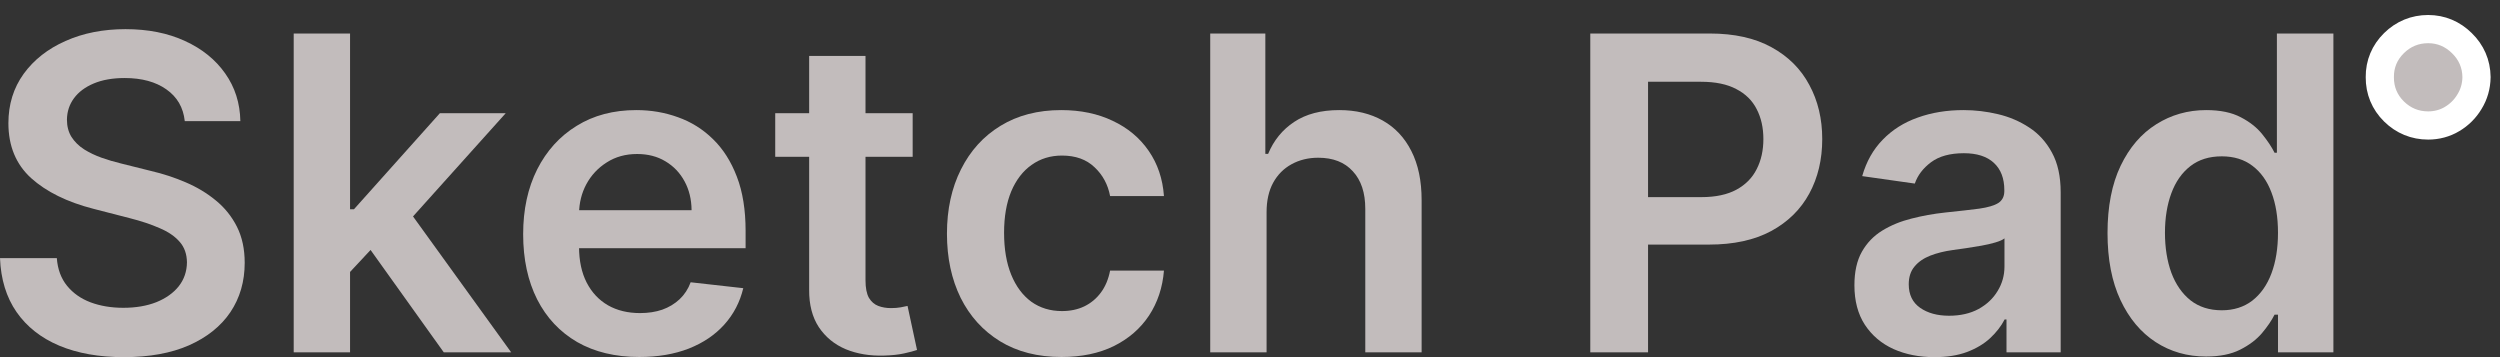 <svg width="133" height="19" viewBox="0 0 133 19" fill="none" xmlns="http://www.w3.org/2000/svg">
    <rect x="0" y="0" width="133" height="19" fill="#333333" stroke="none"/>
    <g clip-path="url(#clip0_66_15)">
        <path
            d="M126.606 4.104C126.601 4.81 126.857 5.434 127.36 5.93C127.859 6.421 128.478 6.676 129.178 6.676C129.633 6.676 130.064 6.562 130.455 6.331L130.458 6.328C130.838 6.1 131.147 5.793 131.375 5.413C131.619 5.019 131.742 4.581 131.75 4.116V4.106V4.095C131.742 3.395 131.473 2.781 130.969 2.292C130.476 1.807 129.868 1.548 129.178 1.548C128.478 1.548 127.859 1.803 127.36 2.294C126.86 2.786 126.6 3.403 126.606 4.104Z"
            fill="#C2BCBC" stroke="white" stroke-width="1.5" />
        <path
            d="M117.363 18.967C116.363 18.967 115.469 18.71 114.679 18.197C113.89 17.683 113.266 16.938 112.808 15.961C112.35 14.983 112.12 13.796 112.12 12.4C112.12 10.986 112.352 9.794 112.816 8.822C113.285 7.845 113.918 7.108 114.713 6.611C115.508 6.109 116.394 5.857 117.371 5.857C118.116 5.857 118.729 5.984 119.209 6.238C119.69 6.487 120.071 6.788 120.352 7.141C120.634 7.489 120.852 7.817 121.006 8.126H121.131V1.783H124.137V18.743H121.189V16.739H121.006C120.852 17.048 120.628 17.377 120.336 17.725C120.043 18.067 119.657 18.36 119.176 18.602C118.696 18.845 118.091 18.967 117.363 18.967ZM118.199 16.507C118.834 16.507 119.375 16.336 119.822 15.994C120.269 15.646 120.609 15.163 120.841 14.545C121.073 13.926 121.189 13.206 121.189 12.383C121.189 11.56 121.073 10.845 120.841 10.238C120.614 9.631 120.278 9.159 119.831 8.822C119.389 8.485 118.845 8.317 118.199 8.317C117.531 8.317 116.973 8.491 116.526 8.839C116.079 9.187 115.742 9.667 115.516 10.28C115.29 10.893 115.176 11.594 115.176 12.383C115.176 13.178 115.29 13.888 115.516 14.511C115.748 15.13 116.087 15.618 116.534 15.977C116.987 16.331 117.542 16.507 118.199 16.507Z"
            fill="#C2BCBC" />
        <path
            d="M102.912 19C102.106 19 101.379 18.857 100.734 18.569C100.093 18.277 99.585 17.846 99.21 17.277C98.84 16.709 98.655 16.008 98.655 15.174C98.655 14.456 98.787 13.863 99.052 13.393C99.317 12.924 99.679 12.549 100.137 12.267C100.596 11.986 101.112 11.773 101.686 11.63C102.266 11.48 102.865 11.373 103.483 11.306C104.228 11.229 104.833 11.16 105.297 11.1C105.76 11.033 106.097 10.934 106.307 10.801C106.522 10.663 106.63 10.451 106.63 10.164V10.114C106.63 9.49 106.445 9.007 106.075 8.665C105.705 8.322 105.172 8.151 104.477 8.151C103.742 8.151 103.16 8.311 102.729 8.632C102.304 8.952 102.017 9.33 101.868 9.766L99.069 9.369C99.29 8.596 99.654 7.95 100.162 7.431C100.67 6.906 101.291 6.514 102.025 6.255C102.76 5.99 103.571 5.857 104.46 5.857C105.073 5.857 105.683 5.929 106.29 6.073C106.898 6.216 107.453 6.454 107.955 6.785C108.457 7.111 108.86 7.555 109.164 8.118C109.473 8.681 109.628 9.385 109.628 10.23V18.743H106.746V16.996H106.646C106.464 17.349 106.208 17.68 105.876 17.99C105.551 18.293 105.139 18.539 104.642 18.727C104.151 18.909 103.574 19 102.912 19ZM103.69 16.797C104.292 16.797 104.814 16.678 105.255 16.441C105.697 16.198 106.036 15.878 106.274 15.48C106.517 15.083 106.638 14.649 106.638 14.18V12.681C106.544 12.759 106.384 12.83 106.158 12.897C105.937 12.963 105.689 13.021 105.413 13.07C105.137 13.12 104.863 13.164 104.593 13.203C104.322 13.242 104.088 13.275 103.889 13.302C103.442 13.363 103.041 13.463 102.688 13.601C102.335 13.739 102.056 13.932 101.852 14.18C101.647 14.423 101.545 14.738 101.545 15.124C101.545 15.676 101.747 16.093 102.15 16.375C102.553 16.656 103.066 16.797 103.69 16.797Z"
            fill="#C2BCBC" />
        <path
            d="M84.603 18.743V1.783H90.964C92.267 1.783 93.36 2.026 94.243 2.512C95.132 2.998 95.803 3.666 96.255 4.516C96.714 5.36 96.943 6.321 96.943 7.398C96.943 8.485 96.714 9.452 96.255 10.296C95.797 11.141 95.121 11.806 94.227 12.292C93.332 12.772 92.231 13.012 90.922 13.012H86.707V10.487H90.508C91.27 10.487 91.894 10.354 92.38 10.089C92.866 9.824 93.225 9.46 93.456 8.996C93.694 8.532 93.812 8 93.812 7.398C93.812 6.796 93.694 6.266 93.456 5.808C93.225 5.349 92.863 4.993 92.371 4.739C91.886 4.48 91.259 4.35 90.492 4.35H87.676V18.743H84.603Z"
            fill="#C2BCBC" />
        <path
            d="M67.382 11.29V18.743H64.384V1.783H67.316V8.184H67.465C67.763 7.467 68.224 6.901 68.848 6.487C69.477 6.067 70.278 5.857 71.25 5.857C72.133 5.857 72.903 6.042 73.56 6.412C74.217 6.782 74.725 7.323 75.084 8.035C75.448 8.748 75.63 9.617 75.63 10.644V18.743H72.633V11.108C72.633 10.252 72.412 9.587 71.97 9.112C71.534 8.632 70.921 8.391 70.132 8.391C69.602 8.391 69.127 8.507 68.707 8.739C68.293 8.966 67.967 9.294 67.73 9.725C67.498 10.155 67.382 10.677 67.382 11.29Z"
            fill="#C2BCBC" />
        <path
            d="M56.473 18.992C55.203 18.992 54.113 18.713 53.202 18.155C52.296 17.598 51.598 16.828 51.107 15.845C50.621 14.857 50.378 13.719 50.378 12.433C50.378 11.141 50.626 10.001 51.123 9.013C51.62 8.019 52.321 7.246 53.227 6.694C54.138 6.136 55.214 5.857 56.456 5.857C57.489 5.857 58.403 6.048 59.198 6.429C59.998 6.804 60.636 7.337 61.111 8.027C61.585 8.712 61.856 9.512 61.922 10.429H59.057C58.941 9.816 58.665 9.305 58.229 8.897C57.798 8.483 57.221 8.276 56.498 8.276C55.885 8.276 55.347 8.441 54.883 8.772C54.419 9.098 54.058 9.567 53.798 10.18C53.544 10.793 53.417 11.527 53.417 12.383C53.417 13.25 53.544 13.995 53.798 14.619C54.052 15.238 54.408 15.715 54.866 16.052C55.33 16.383 55.874 16.549 56.498 16.549C56.94 16.549 57.334 16.466 57.682 16.3C58.035 16.129 58.331 15.883 58.568 15.563C58.806 15.243 58.968 14.854 59.057 14.396H61.922C61.85 15.295 61.585 16.093 61.127 16.789C60.669 17.479 60.045 18.02 59.256 18.412C58.466 18.799 57.538 18.992 56.473 18.992Z"
            fill="#C2BCBC" />
        <path
            d="M48.554 6.023V8.342H41.242V6.023H48.554ZM43.047 2.975H46.045V14.917C46.045 15.32 46.106 15.63 46.227 15.845C46.354 16.055 46.52 16.198 46.724 16.275C46.928 16.353 47.155 16.391 47.403 16.391C47.591 16.391 47.762 16.378 47.916 16.35C48.077 16.322 48.198 16.297 48.281 16.275L48.786 18.619C48.626 18.674 48.397 18.735 48.099 18.801C47.806 18.867 47.447 18.906 47.022 18.917C46.271 18.939 45.595 18.826 44.993 18.578C44.391 18.324 43.914 17.932 43.56 17.402C43.213 16.872 43.041 16.209 43.047 15.414V2.975Z"
            fill="#C2BCBC" />
        <path
            d="M34.01 18.992C32.735 18.992 31.633 18.727 30.706 18.197C29.784 17.661 29.074 16.905 28.577 15.928C28.081 14.945 27.832 13.788 27.832 12.458C27.832 11.149 28.081 10.001 28.577 9.013C29.08 8.019 29.781 7.246 30.681 6.694C31.581 6.136 32.638 5.857 33.853 5.857C34.637 5.857 35.376 5.984 36.072 6.238C36.773 6.487 37.392 6.873 37.927 7.398C38.468 7.922 38.893 8.59 39.202 9.402C39.512 10.208 39.666 11.168 39.666 12.284V13.203H29.24V11.182H36.792C36.787 10.608 36.663 10.097 36.42 9.65C36.177 9.198 35.837 8.841 35.401 8.582C34.971 8.322 34.468 8.193 33.894 8.193C33.281 8.193 32.743 8.342 32.279 8.64C31.815 8.933 31.454 9.319 31.194 9.799C30.94 10.274 30.811 10.796 30.805 11.364V13.129C30.805 13.868 30.94 14.503 31.211 15.033C31.481 15.558 31.86 15.961 32.345 16.242C32.831 16.518 33.4 16.656 34.051 16.656C34.487 16.656 34.882 16.596 35.236 16.474C35.589 16.347 35.895 16.162 36.155 15.919C36.414 15.676 36.61 15.376 36.743 15.017L39.542 15.331C39.365 16.071 39.029 16.717 38.532 17.269C38.04 17.816 37.411 18.241 36.644 18.544C35.876 18.843 34.998 18.992 34.01 18.992Z"
            fill="#C2BCBC" />
        <path
            d="M18.358 14.752L18.35 11.133H18.83L23.401 6.023H26.904L21.281 12.284H20.66L18.358 14.752ZM15.625 18.743V1.783H18.623V18.743H15.625ZM23.608 18.743L19.468 12.954L21.488 10.843L27.194 18.743H23.608Z"
            fill="#C2BCBC" />
        <path
            d="M9.83 6.445C9.753 5.722 9.427 5.159 8.853 4.756C8.284 4.353 7.544 4.151 6.633 4.151C5.993 4.151 5.444 4.248 4.985 4.441C4.527 4.634 4.177 4.897 3.934 5.228C3.691 5.559 3.567 5.937 3.561 6.363C3.561 6.716 3.641 7.022 3.801 7.282C3.967 7.541 4.19 7.762 4.472 7.944C4.754 8.121 5.065 8.27 5.408 8.392C5.75 8.513 6.095 8.615 6.443 8.698L8.033 9.095C8.673 9.244 9.289 9.446 9.88 9.7C10.476 9.954 11.009 10.274 11.478 10.661C11.953 11.047 12.328 11.514 12.604 12.06C12.88 12.607 13.018 13.247 13.018 13.981C13.018 14.975 12.764 15.85 12.257 16.607C11.749 17.358 11.014 17.945 10.054 18.371C9.099 18.79 7.942 19 6.584 19C5.264 19 4.119 18.796 3.147 18.387C2.181 17.979 1.424 17.382 0.878 16.598C0.337 15.814 0.044 14.859 0 13.733H3.023C3.067 14.324 3.249 14.815 3.569 15.207C3.89 15.599 4.306 15.892 4.82 16.085C5.339 16.278 5.918 16.375 6.559 16.375C7.227 16.375 7.812 16.275 8.315 16.077C8.822 15.872 9.22 15.591 9.507 15.232C9.794 14.868 9.94 14.442 9.946 13.957C9.94 13.515 9.811 13.15 9.557 12.864C9.303 12.571 8.947 12.328 8.488 12.135C8.036 11.936 7.506 11.759 6.898 11.605L4.969 11.108C3.572 10.749 2.468 10.205 1.656 9.476C0.85 8.742 0.447 7.768 0.447 6.553C0.447 5.554 0.718 4.679 1.259 3.928C1.805 3.177 2.548 2.595 3.486 2.18C4.425 1.761 5.488 1.551 6.675 1.551C7.878 1.551 8.933 1.761 9.838 2.18C10.749 2.595 11.464 3.171 11.983 3.911C12.502 4.646 12.77 5.49 12.787 6.445H9.83Z"
            fill="#C2BCBC" />
    </g>
    <defs>
        <clipPath id="clip0_66_15">
            <rect width="133" height="19" fill="white" />
        </clipPath>
    </defs>
</svg>
